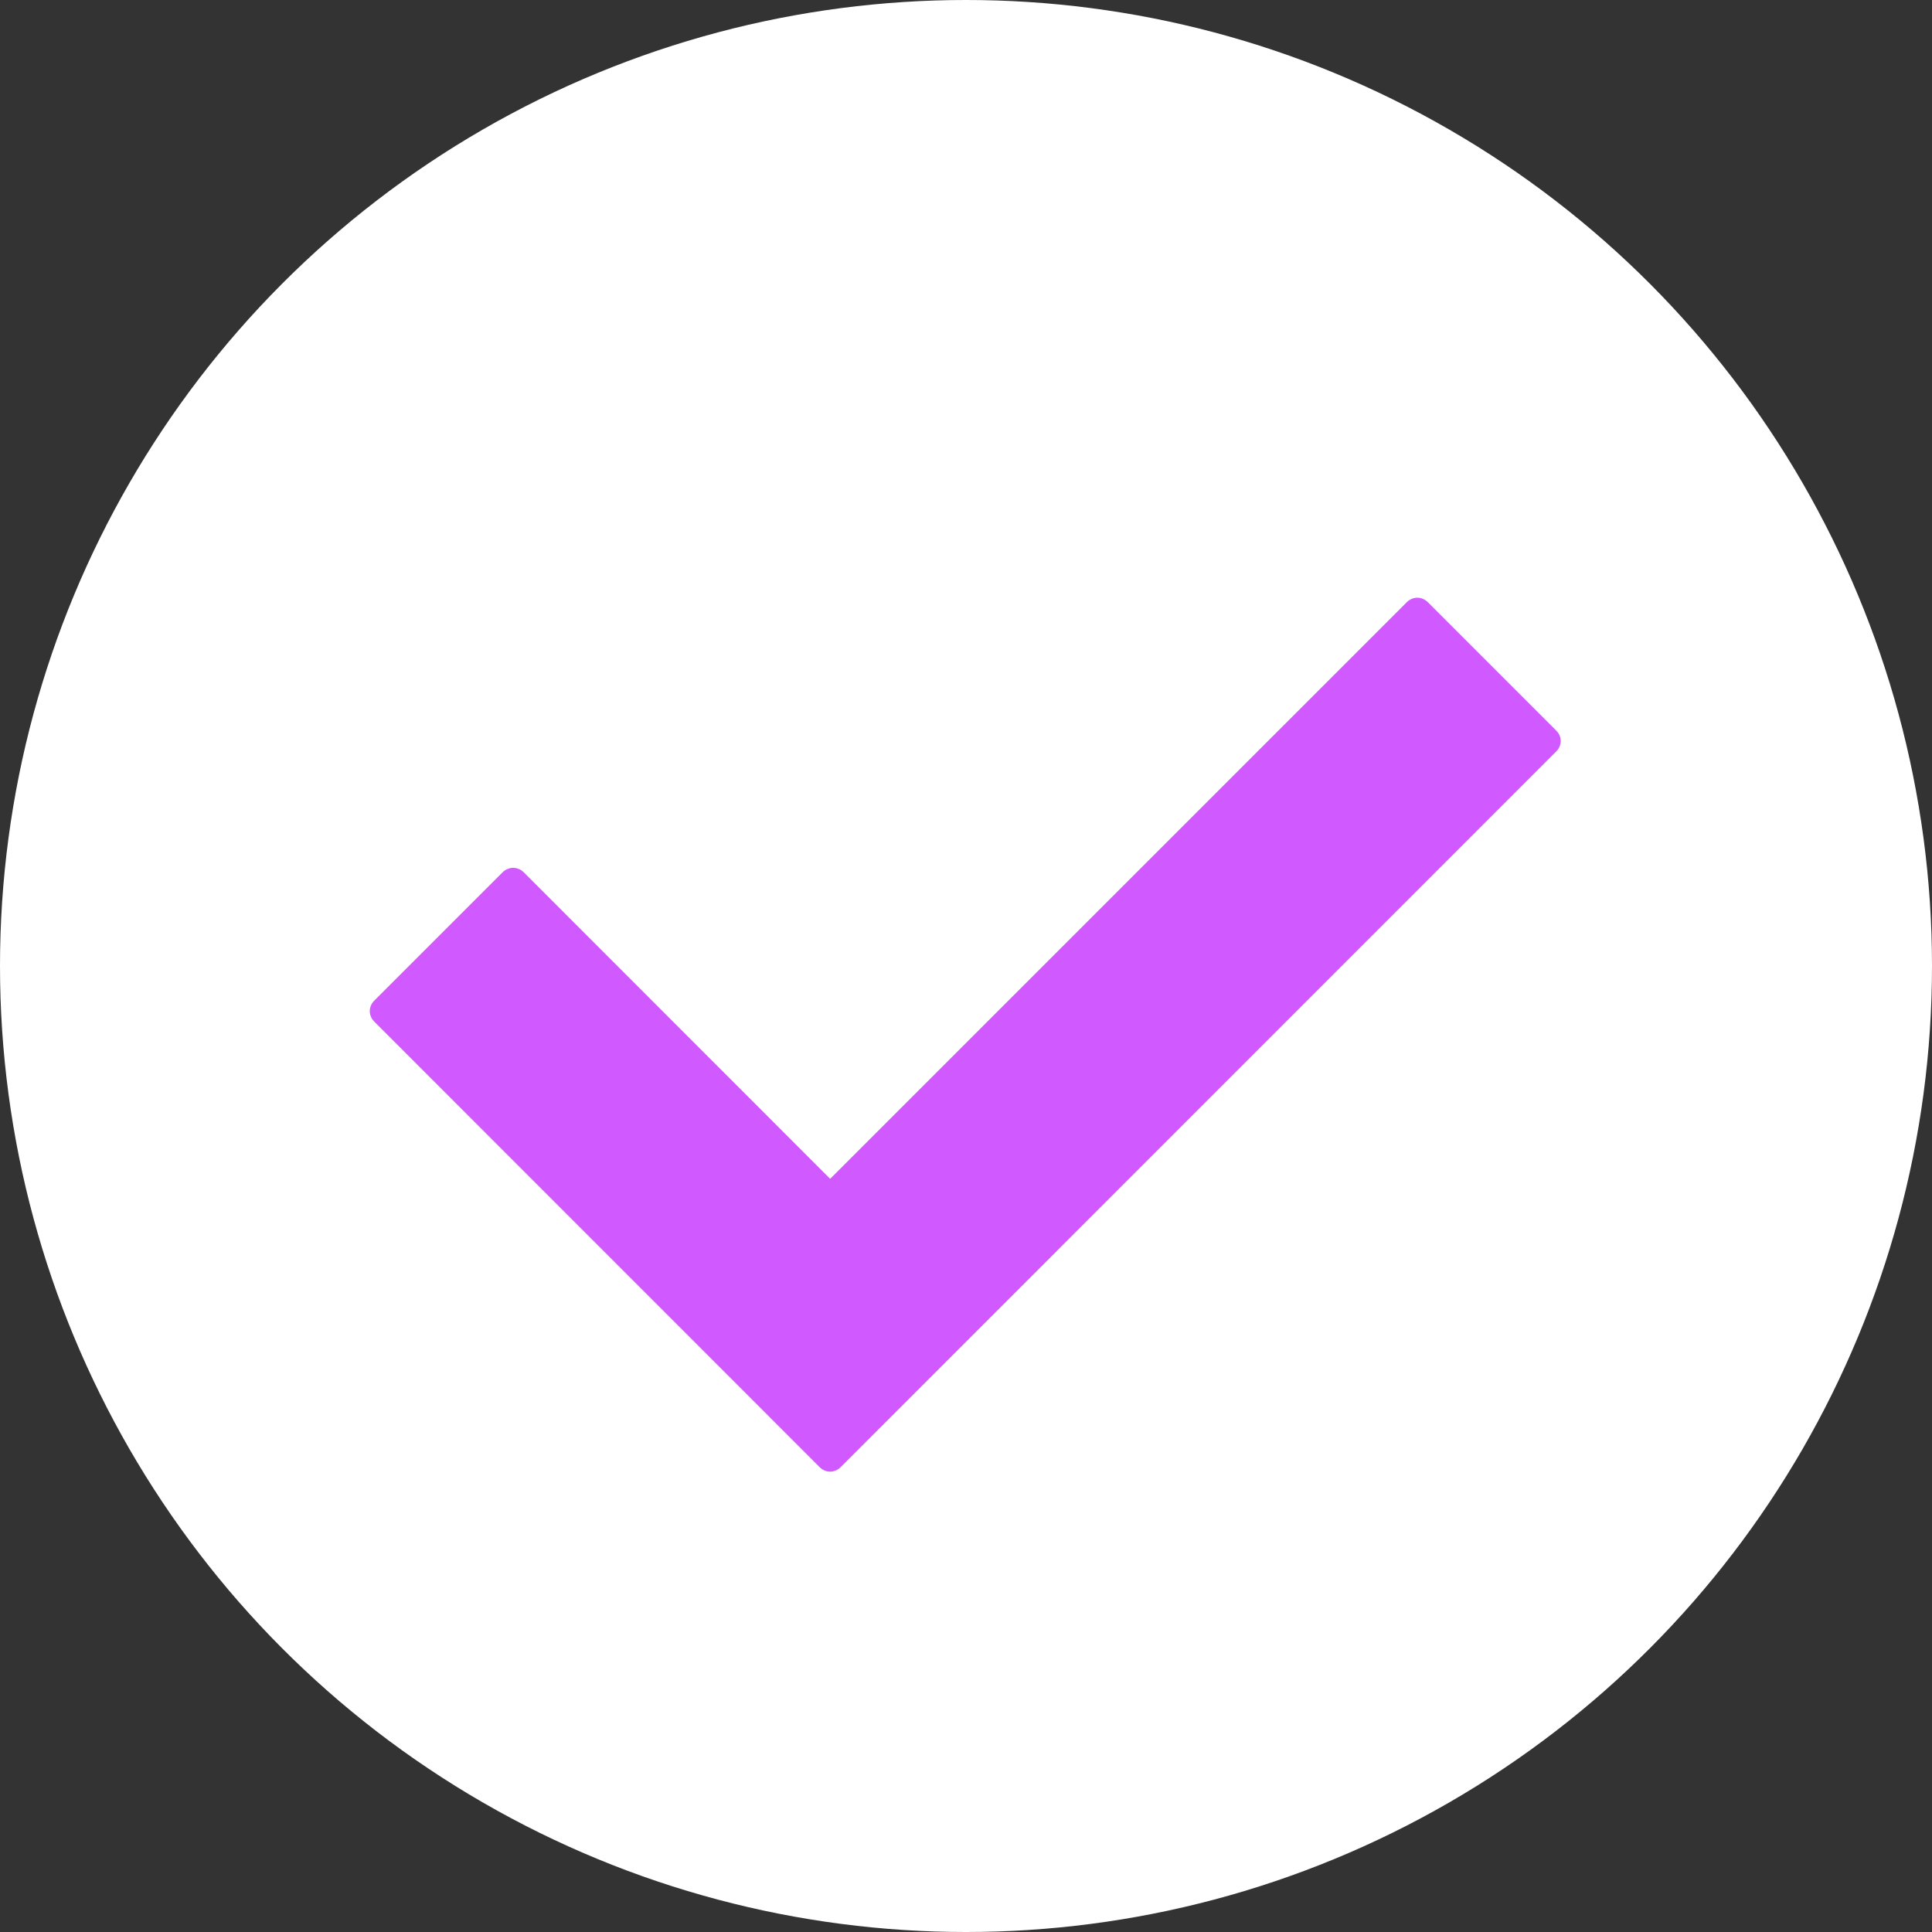 <?xml version="1.0" encoding="UTF-8"?> <svg xmlns="http://www.w3.org/2000/svg" xmlns:xlink="http://www.w3.org/1999/xlink" width="128" height="128" viewBox="0 0 128 128" fill="none"><rect x="0" y="0" width="128" height="128" fill="#333333" stroke="none"/><desc> Created with Pixso. </desc><defs><clipPath id="clip12_5"><rect id="1486395886-checkmark_80611" width="128" height="128" fill="white" fill-opacity="0"></rect></clipPath></defs><g clip-path="url(#clip12_5)"><circle id="circle" cx="64" cy="64" r="64" fill="#FFFFFF" fill-opacity="1"></circle><path id="path" d="M54.3 97.2L24.8 67.69C24.4 67.29 24.4 66.69 24.8 66.29L33.3 57.79C33.7 57.4 34.3 57.4 34.7 57.79L55 78.1L93.2 39.9C93.6 39.5 94.2 39.5 94.6 39.9L103.1 48.4C103.5 48.79 103.5 49.4 103.1 49.79L55.7 97.2C55.3 97.6 54.7 97.6 54.3 97.2Z" fill="#D059FF" fill-opacity="1" fill-rule="nonzero"></path></g></svg> 